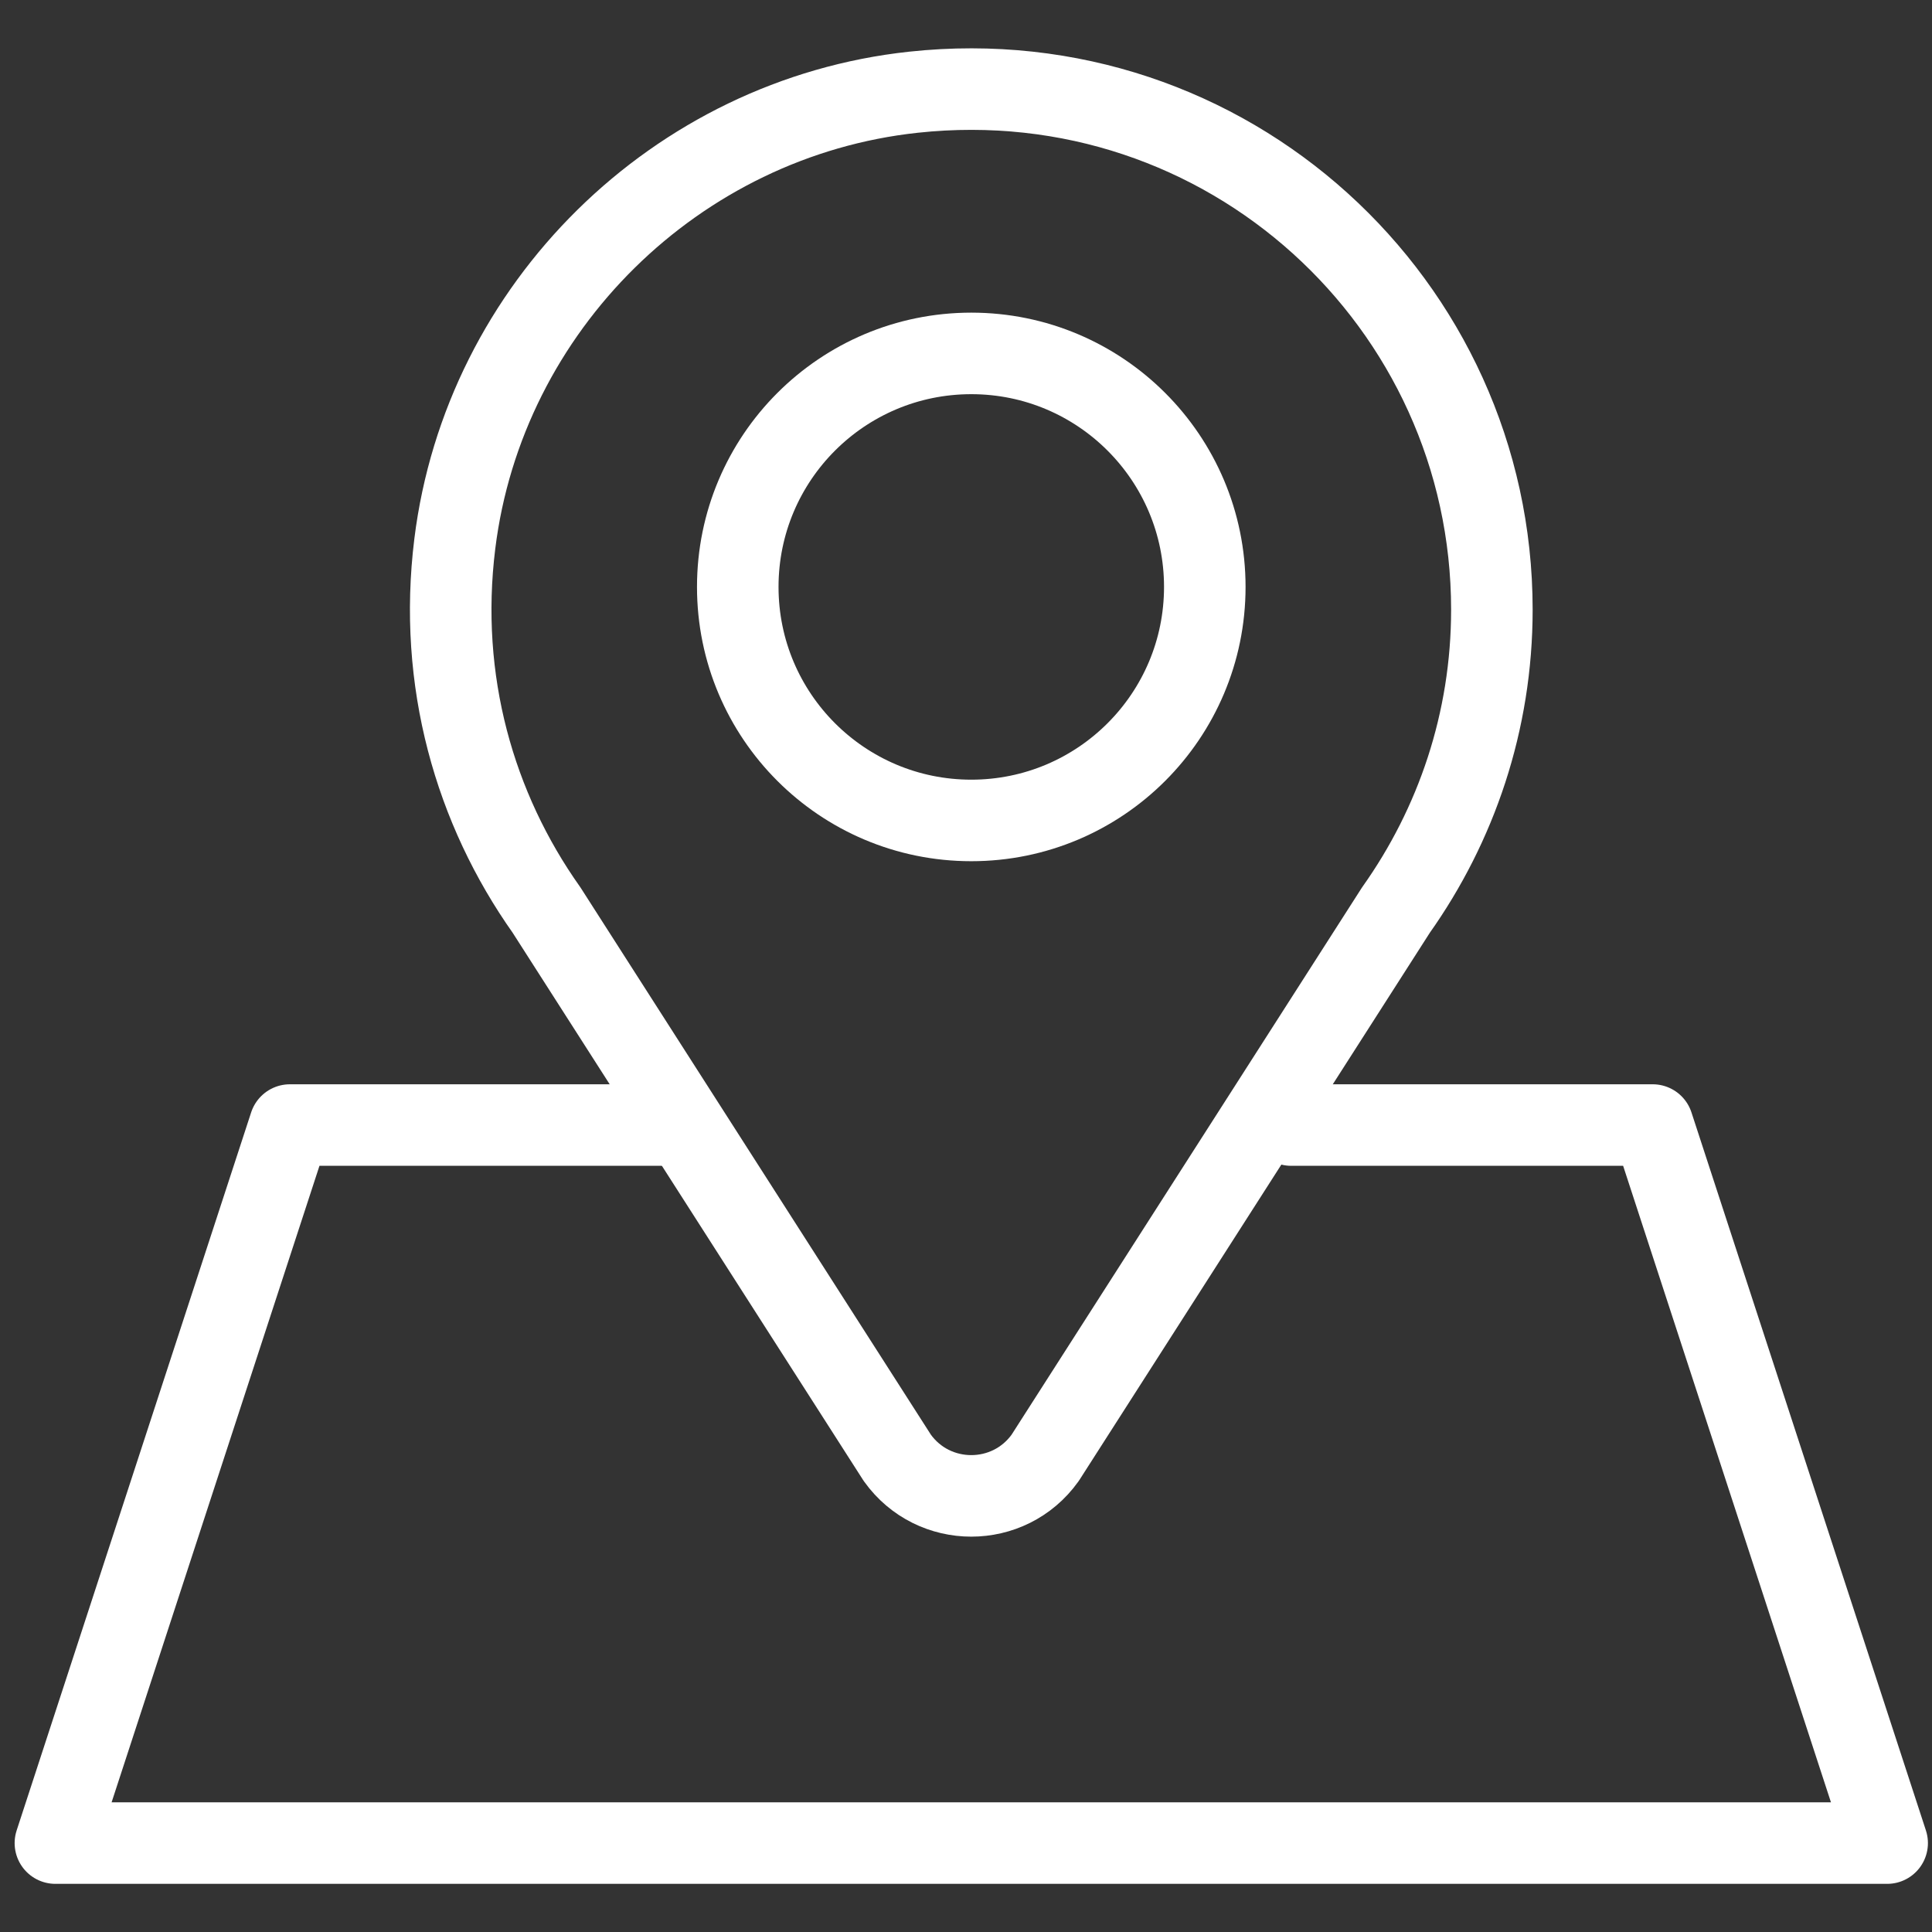 <?xml version="1.0" encoding="utf-8"?>
<!-- Generator: Adobe Illustrator 16.0.0, SVG Export Plug-In . SVG Version: 6.00 Build 0)  -->
<!DOCTYPE svg PUBLIC "-//W3C//DTD SVG 1.1//EN" "http://www.w3.org/Graphics/SVG/1.1/DTD/svg11.dtd">
<svg version="1.1" id="레이어_1" xmlns="http://www.w3.org/2000/svg" xmlns:xlink="http://www.w3.org/1999/xlink" x="0px"
	 y="0px" width="47.391px" height="47.391px" viewBox="0 0 47.391 47.391" enable-background="new 0 0 47.391 47.391"
	 xml:space="preserve">
<rect x="0" y="0" width="47.391" height="47.391" fill="#333333" stroke="none"/>
<g>
	<g>
		<path fill="none" stroke="#FFFFFF" stroke-width="2" stroke-linecap="round" stroke-linejoin="round" stroke-miterlimit="10" d="
			M36.595,14.955c0-7.52-6.5-13.521-14.188-12.693C16.587,2.888,11.874,7.53,11.156,13.34c-0.417,3.363,0.49,6.497,2.25,8.983
			l8.605,13.438c0.89,1.243,2.737,1.243,3.626,0l8.605-13.438C35.719,20.24,36.595,17.702,36.595,14.955z"/>
		
			<circle fill="none" stroke="#FFFFFF" stroke-width="2" stroke-linecap="round" stroke-linejoin="round" stroke-miterlimit="10" cx="23.825" cy="14.397" r="5.728"/>
	</g>
	
		<polyline fill="none" stroke="#FFFFFF" stroke-width="2" stroke-linecap="round" stroke-linejoin="round" stroke-miterlimit="10" points="
		31.673,27.597 40.54,27.597 46.291,45.21 1.359,45.21 7.111,27.597 16.337,27.597 	"/>
</g>
</svg>
